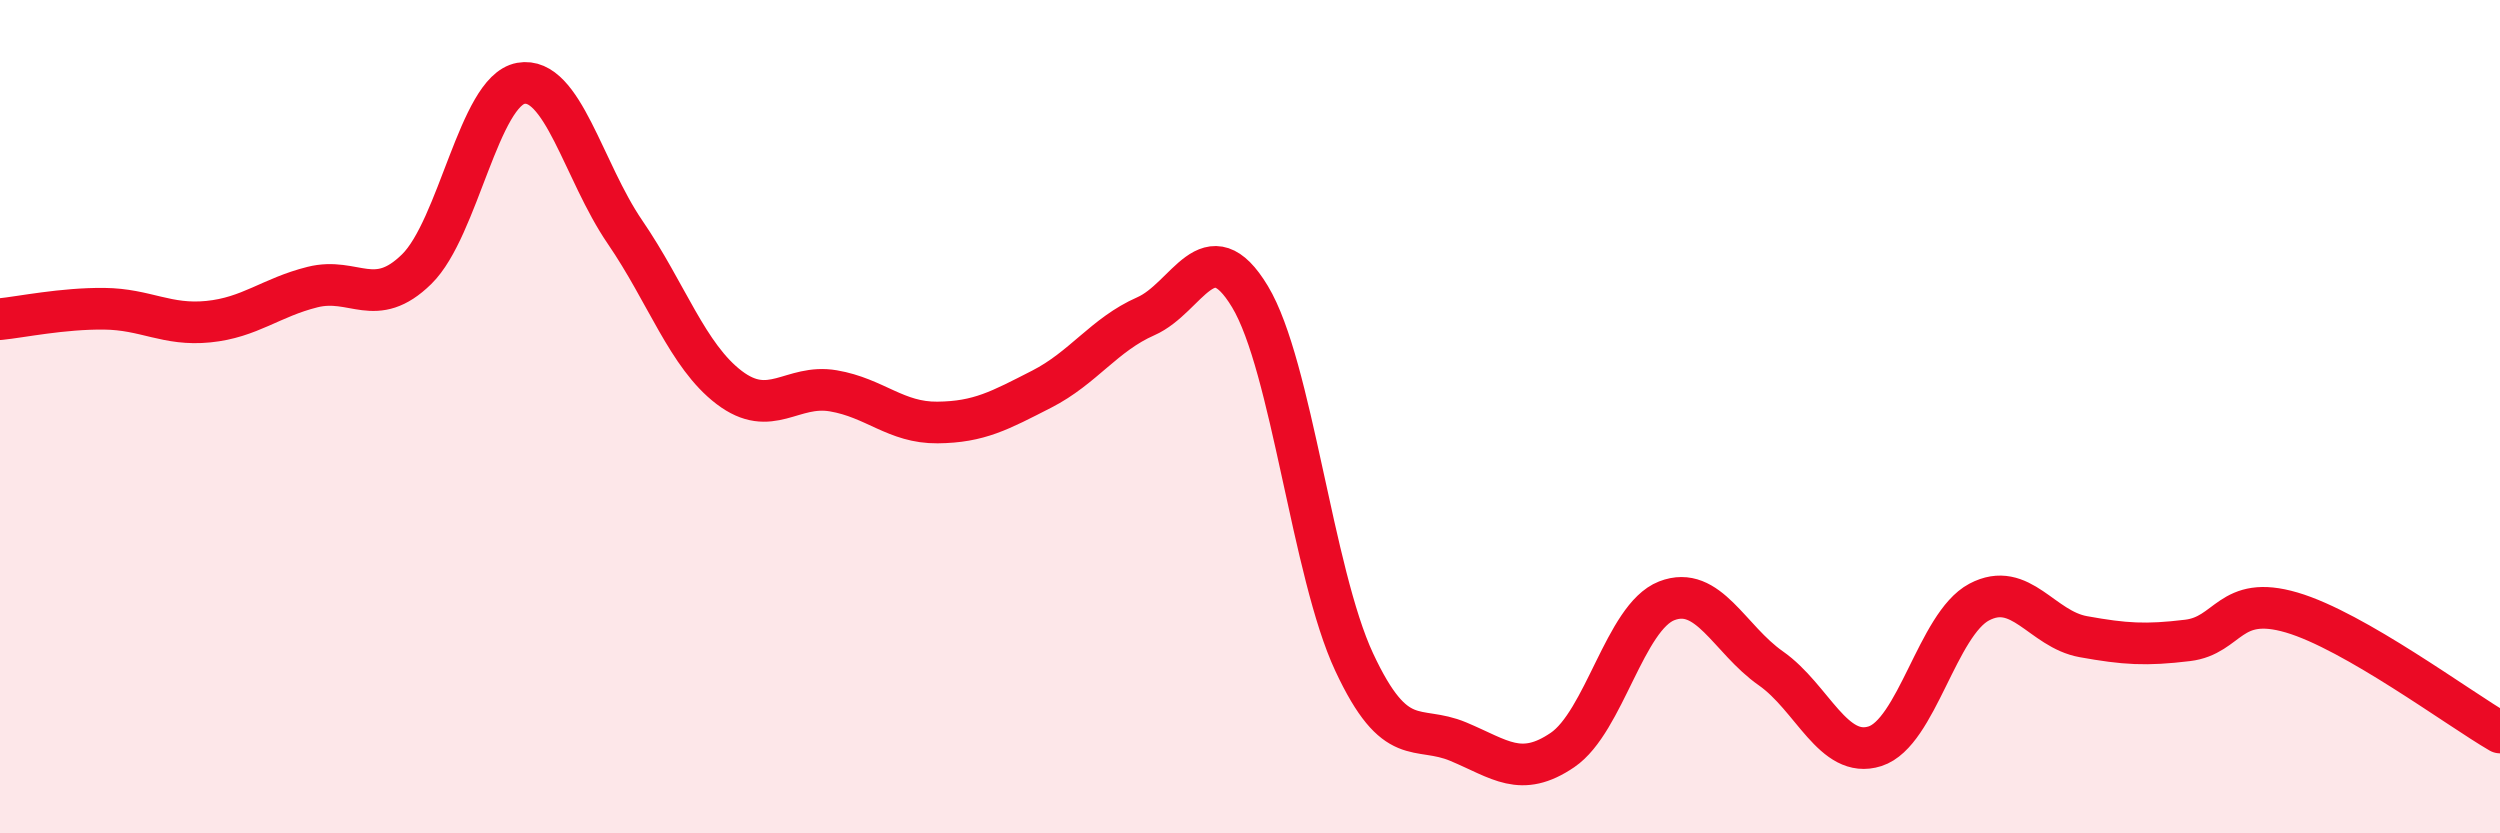 
    <svg width="60" height="20" viewBox="0 0 60 20" xmlns="http://www.w3.org/2000/svg">
      <path
        d="M 0,7.66 C 0.5,7.61 1.5,7.4 2.5,7.41 C 3.5,7.42 4,7.82 5,7.72 C 6,7.62 6.5,7.14 7.5,6.89 C 8.5,6.64 9,7.44 10,6.46 C 11,5.48 11.5,2.18 12.5,2 C 13.5,1.82 14,4.11 15,5.57 C 16,7.03 16.5,8.54 17.5,9.3 C 18.5,10.06 19,9.21 20,9.38 C 21,9.55 21.5,10.15 22.5,10.14 C 23.5,10.13 24,9.85 25,9.34 C 26,8.83 26.5,8.03 27.5,7.59 C 28.5,7.15 29,5.46 30,7.12 C 31,8.78 31.5,13.75 32.5,15.89 C 33.5,18.03 34,17.38 35,17.8 C 36,18.22 36.5,18.68 37.5,18 C 38.5,17.32 39,14.81 40,14.42 C 41,14.03 41.5,15.34 42.5,16.04 C 43.5,16.74 44,18.23 45,17.91 C 46,17.59 46.5,14.98 47.5,14.45 C 48.5,13.92 49,15.1 50,15.28 C 51,15.46 51.5,15.49 52.5,15.37 C 53.5,15.25 53.5,14.26 55,14.7 C 56.5,15.14 59,17 60,17.58L60 20L0 20Z"
        fill="#EB0A25"
        opacity="0.1"
        stroke-linecap="round"
        stroke-linejoin="round"
      />
      <path
        d="M 0,7.66 C 0.5,7.61 1.5,7.4 2.5,7.41 C 3.5,7.42 4,7.82 5,7.72 C 6,7.62 6.5,7.14 7.5,6.89 C 8.5,6.64 9,7.44 10,6.46 C 11,5.48 11.5,2.18 12.5,2 C 13.5,1.82 14,4.11 15,5.57 C 16,7.03 16.5,8.54 17.5,9.3 C 18.5,10.06 19,9.21 20,9.38 C 21,9.55 21.5,10.15 22.5,10.14 C 23.5,10.13 24,9.85 25,9.34 C 26,8.83 26.5,8.03 27.5,7.59 C 28.5,7.15 29,5.46 30,7.12 C 31,8.78 31.5,13.75 32.5,15.89 C 33.5,18.03 34,17.38 35,17.8 C 36,18.22 36.5,18.68 37.5,18 C 38.5,17.32 39,14.81 40,14.42 C 41,14.03 41.5,15.34 42.5,16.04 C 43.5,16.74 44,18.23 45,17.91 C 46,17.59 46.5,14.98 47.5,14.45 C 48.5,13.92 49,15.1 50,15.28 C 51,15.46 51.5,15.49 52.5,15.37 C 53.5,15.25 53.5,14.26 55,14.7 C 56.5,15.14 59,17 60,17.58"
        stroke="#EB0A25"
        stroke-width="1"
        fill="none"
        stroke-linecap="round"
        stroke-linejoin="round"
      />
    </svg>
  